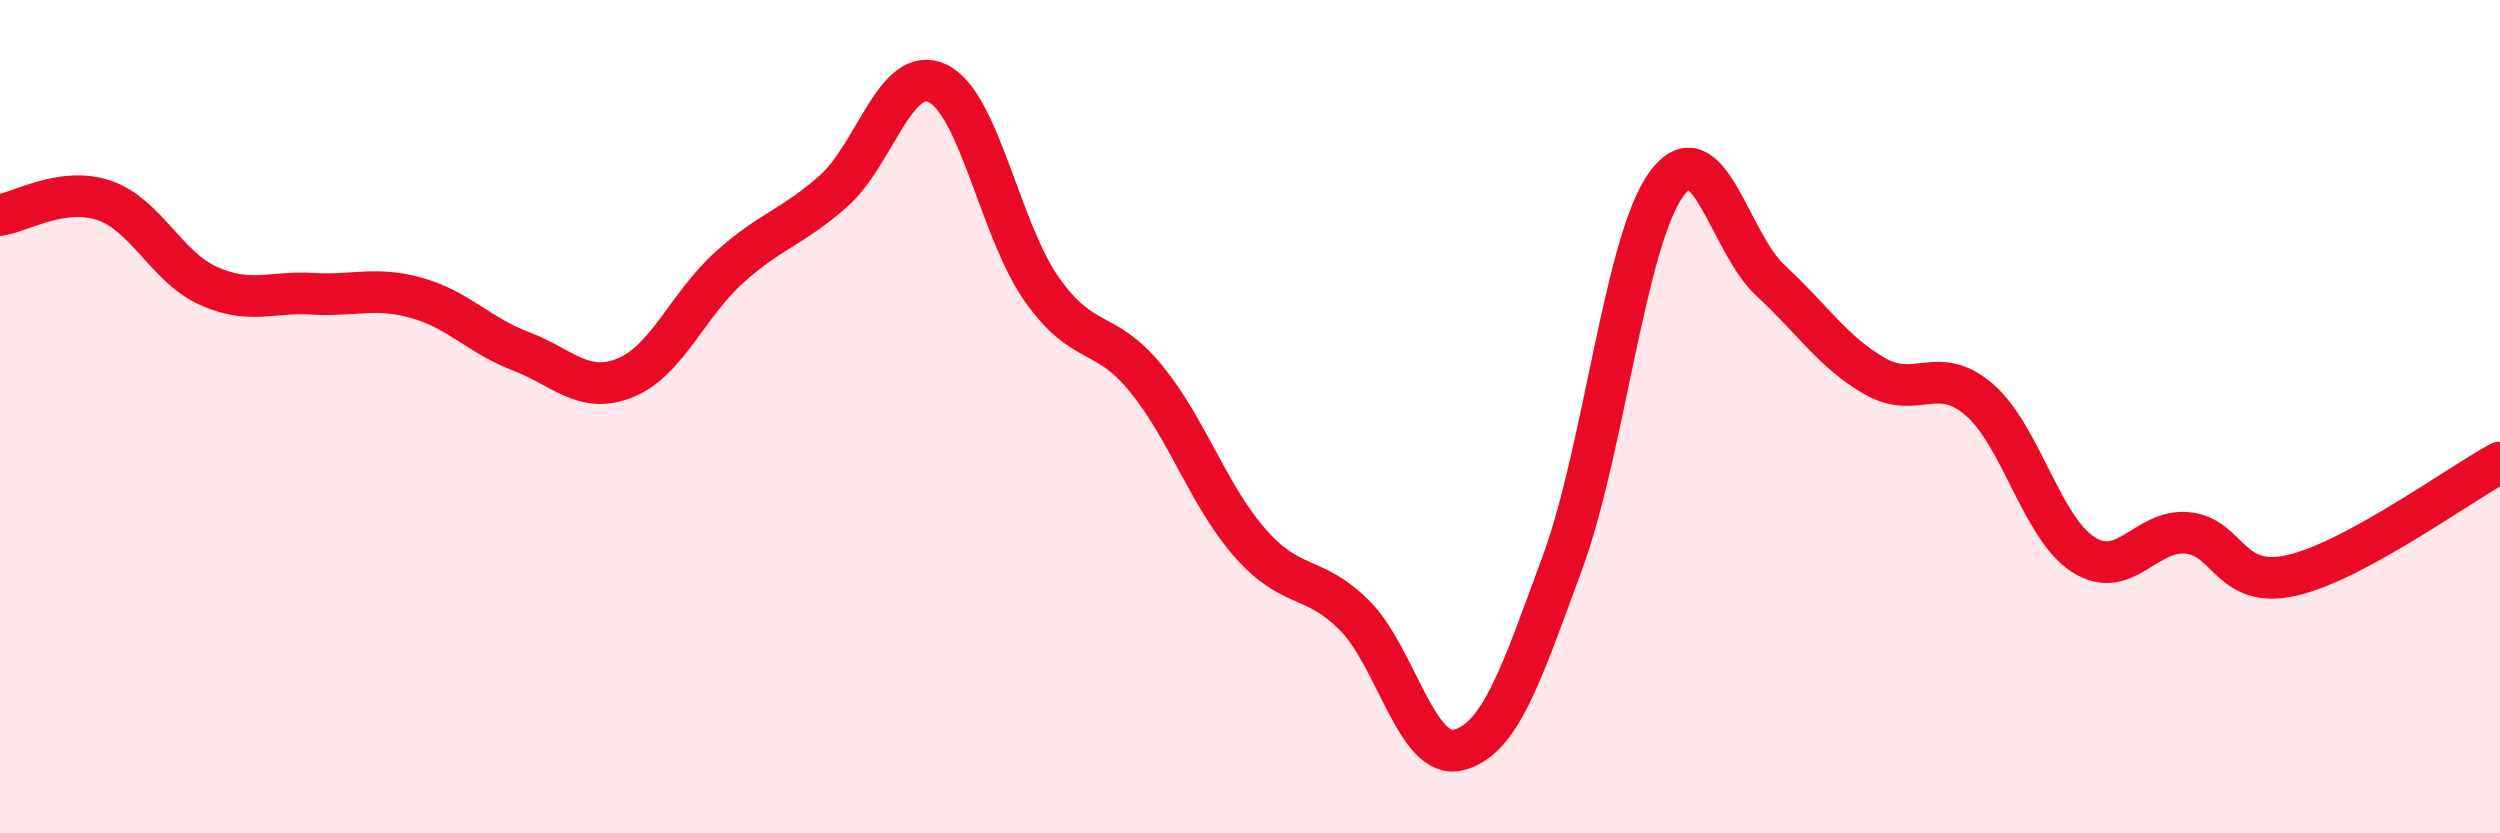 
    <svg width="60" height="20" viewBox="0 0 60 20" xmlns="http://www.w3.org/2000/svg">
      <path
        d="M 0,5.16 C 0.5,5.09 1.5,4.47 2.5,4.81 C 3.5,5.15 4,6.41 5,6.86 C 6,7.31 6.5,6.99 7.5,7.05 C 8.5,7.11 9,6.87 10,7.15 C 11,7.43 11.5,8.05 12.5,8.43 C 13.5,8.81 14,9.47 15,9.07 C 16,8.67 16.5,7.32 17.5,6.42 C 18.5,5.52 19,5.47 20,4.59 C 21,3.71 21.5,1.53 22.5,2 C 23.5,2.47 24,5.52 25,6.94 C 26,8.36 26.5,7.86 27.5,9.08 C 28.5,10.3 29,11.89 30,13.03 C 31,14.17 31.5,13.77 32.5,14.76 C 33.5,15.75 34,18.25 35,18 C 36,17.75 36.5,16.22 37.5,13.5 C 38.5,10.78 39,5.76 40,4.41 C 41,3.06 41.5,5.82 42.5,6.74 C 43.5,7.66 44,8.46 45,9.03 C 46,9.6 46.5,8.73 47.5,9.59 C 48.5,10.45 49,12.67 50,13.31 C 51,13.95 51.5,12.69 52.5,12.79 C 53.5,12.89 53.5,14.15 55,13.81 C 56.5,13.47 59,11.64 60,11.1L60 20L0 20Z"
        fill="#EB0A25"
        opacity="0.1"
        stroke-linecap="round"
        stroke-linejoin="round"
      />
      <path
        d="M 0,5.16 C 0.5,5.09 1.5,4.47 2.5,4.81 C 3.5,5.15 4,6.41 5,6.86 C 6,7.31 6.5,6.99 7.5,7.05 C 8.5,7.11 9,6.87 10,7.15 C 11,7.43 11.5,8.05 12.5,8.43 C 13.5,8.81 14,9.47 15,9.07 C 16,8.67 16.5,7.32 17.5,6.42 C 18.5,5.52 19,5.47 20,4.59 C 21,3.71 21.5,1.53 22.5,2 C 23.5,2.47 24,5.52 25,6.94 C 26,8.36 26.5,7.86 27.5,9.08 C 28.5,10.3 29,11.89 30,13.03 C 31,14.17 31.5,13.77 32.5,14.76 C 33.5,15.75 34,18.25 35,18 C 36,17.75 36.5,16.22 37.5,13.5 C 38.5,10.78 39,5.76 40,4.41 C 41,3.06 41.5,5.82 42.5,6.74 C 43.5,7.66 44,8.46 45,9.03 C 46,9.6 46.5,8.73 47.5,9.59 C 48.5,10.45 49,12.67 50,13.31 C 51,13.95 51.5,12.69 52.5,12.79 C 53.5,12.89 53.5,14.15 55,13.81 C 56.5,13.47 59,11.64 60,11.1"
        stroke="#EB0A25"
        stroke-width="1"
        fill="none"
        stroke-linecap="round"
        stroke-linejoin="round"
      />
    </svg>
  